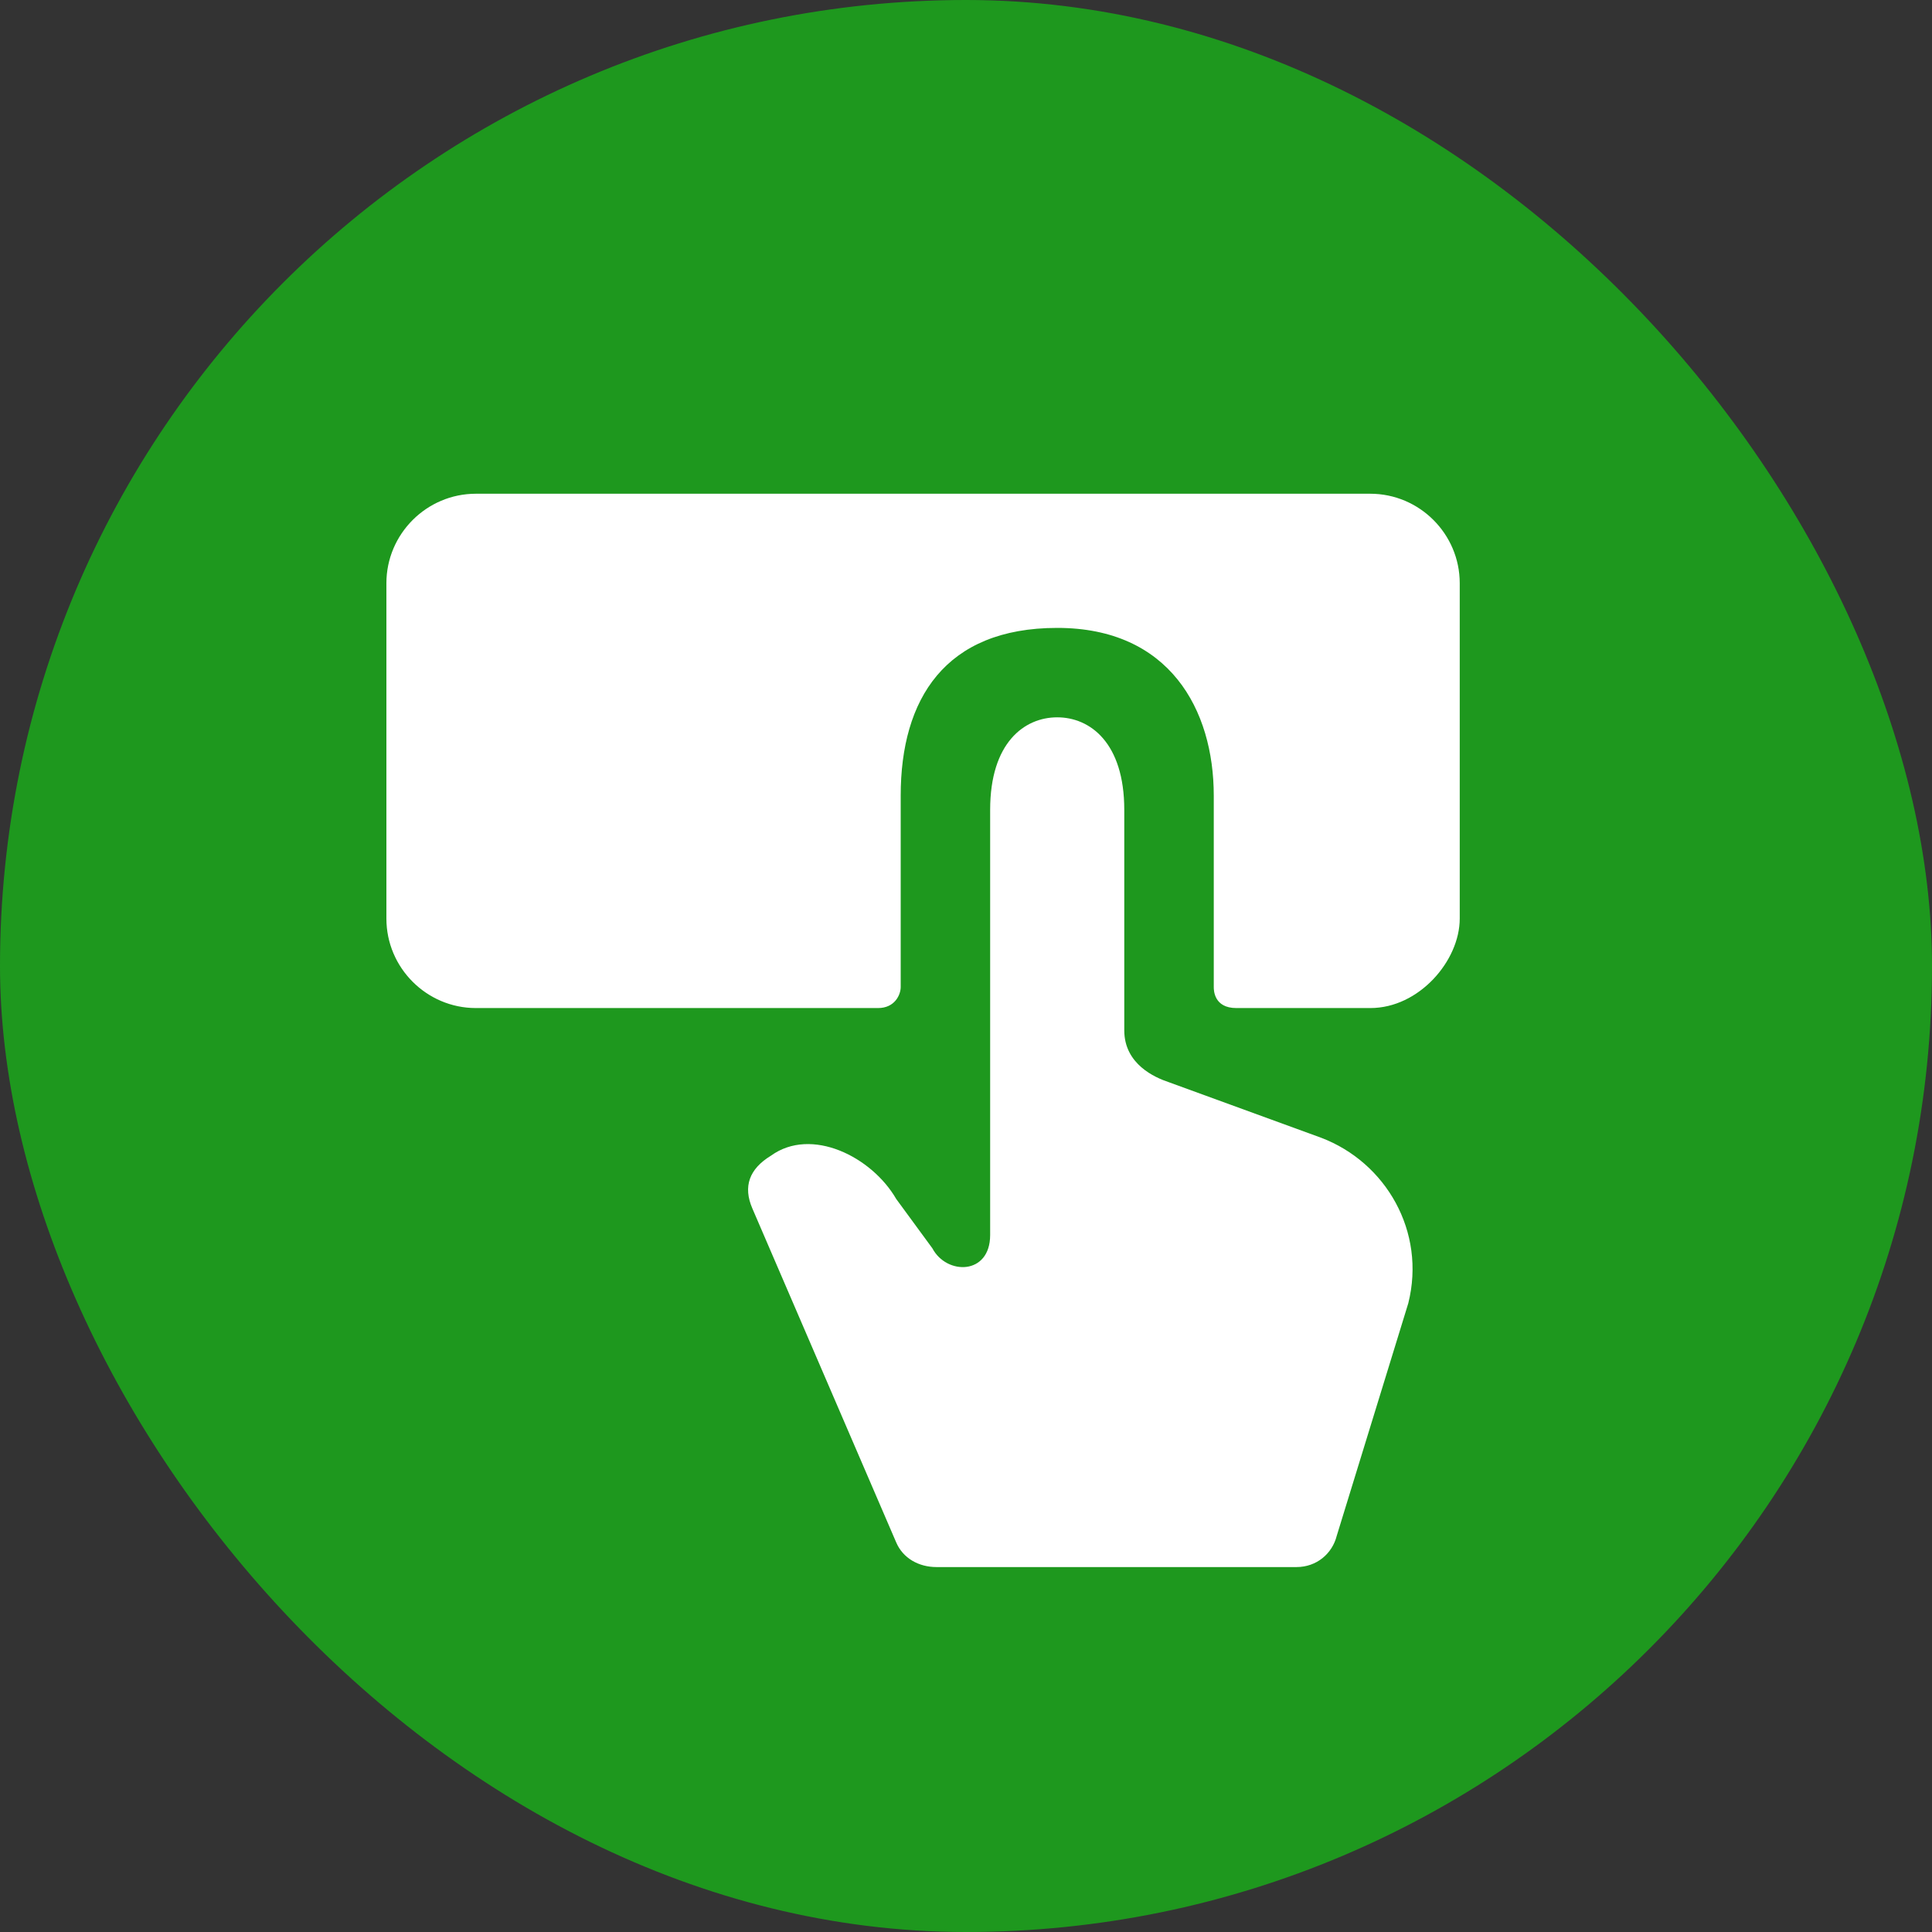 <?xml version="1.0" encoding="UTF-8"?> <svg xmlns="http://www.w3.org/2000/svg" width="90" height="90" viewBox="0 0 90 90" fill="none"><rect x="0" y="0" width="90" height="90" fill="#333333" stroke="none"/><rect width="90" height="90" rx="45" fill="#1E981E"></rect><path d="M49.248 33.416C50.777 33.415 52.373 34.597 52.373 37.724V48C52.373 49.577 53.81 50.2 54.435 50.408L61.542 53C64.562 54.146 66.438 57.375 65.604 60.709L62.271 71.542C62.062 72.375 61.333 73 60.396 73H43.625C42.792 73 42.062 72.583 41.75 71.854C37.721 62.499 35.486 57.312 35.047 56.293C34.608 55.274 34.898 54.454 35.917 53.834C37.792 52.48 40.604 53.875 41.75 55.854L43.433 58.15C44.095 59.407 46.125 59.407 46.125 57.532V37.724C46.125 34.597 47.719 33.417 49.248 33.416ZM63.833 23C66.125 23 68 24.875 68 27.167V42.792C68 44.753 66.106 46.962 63.833 46.959H57.594C56.542 46.959 56.542 46.113 56.542 45.978V37.063C56.542 33.057 54.478 29.25 49.25 29.25C44.022 29.25 41.958 32.571 41.958 37.063V45.978C41.958 46.342 41.682 46.959 40.904 46.959H22.167C19.875 46.959 18 45.084 18 42.792V27.167C18 24.875 19.875 23 22.167 23H63.833Z" fill="white"></path></svg> 